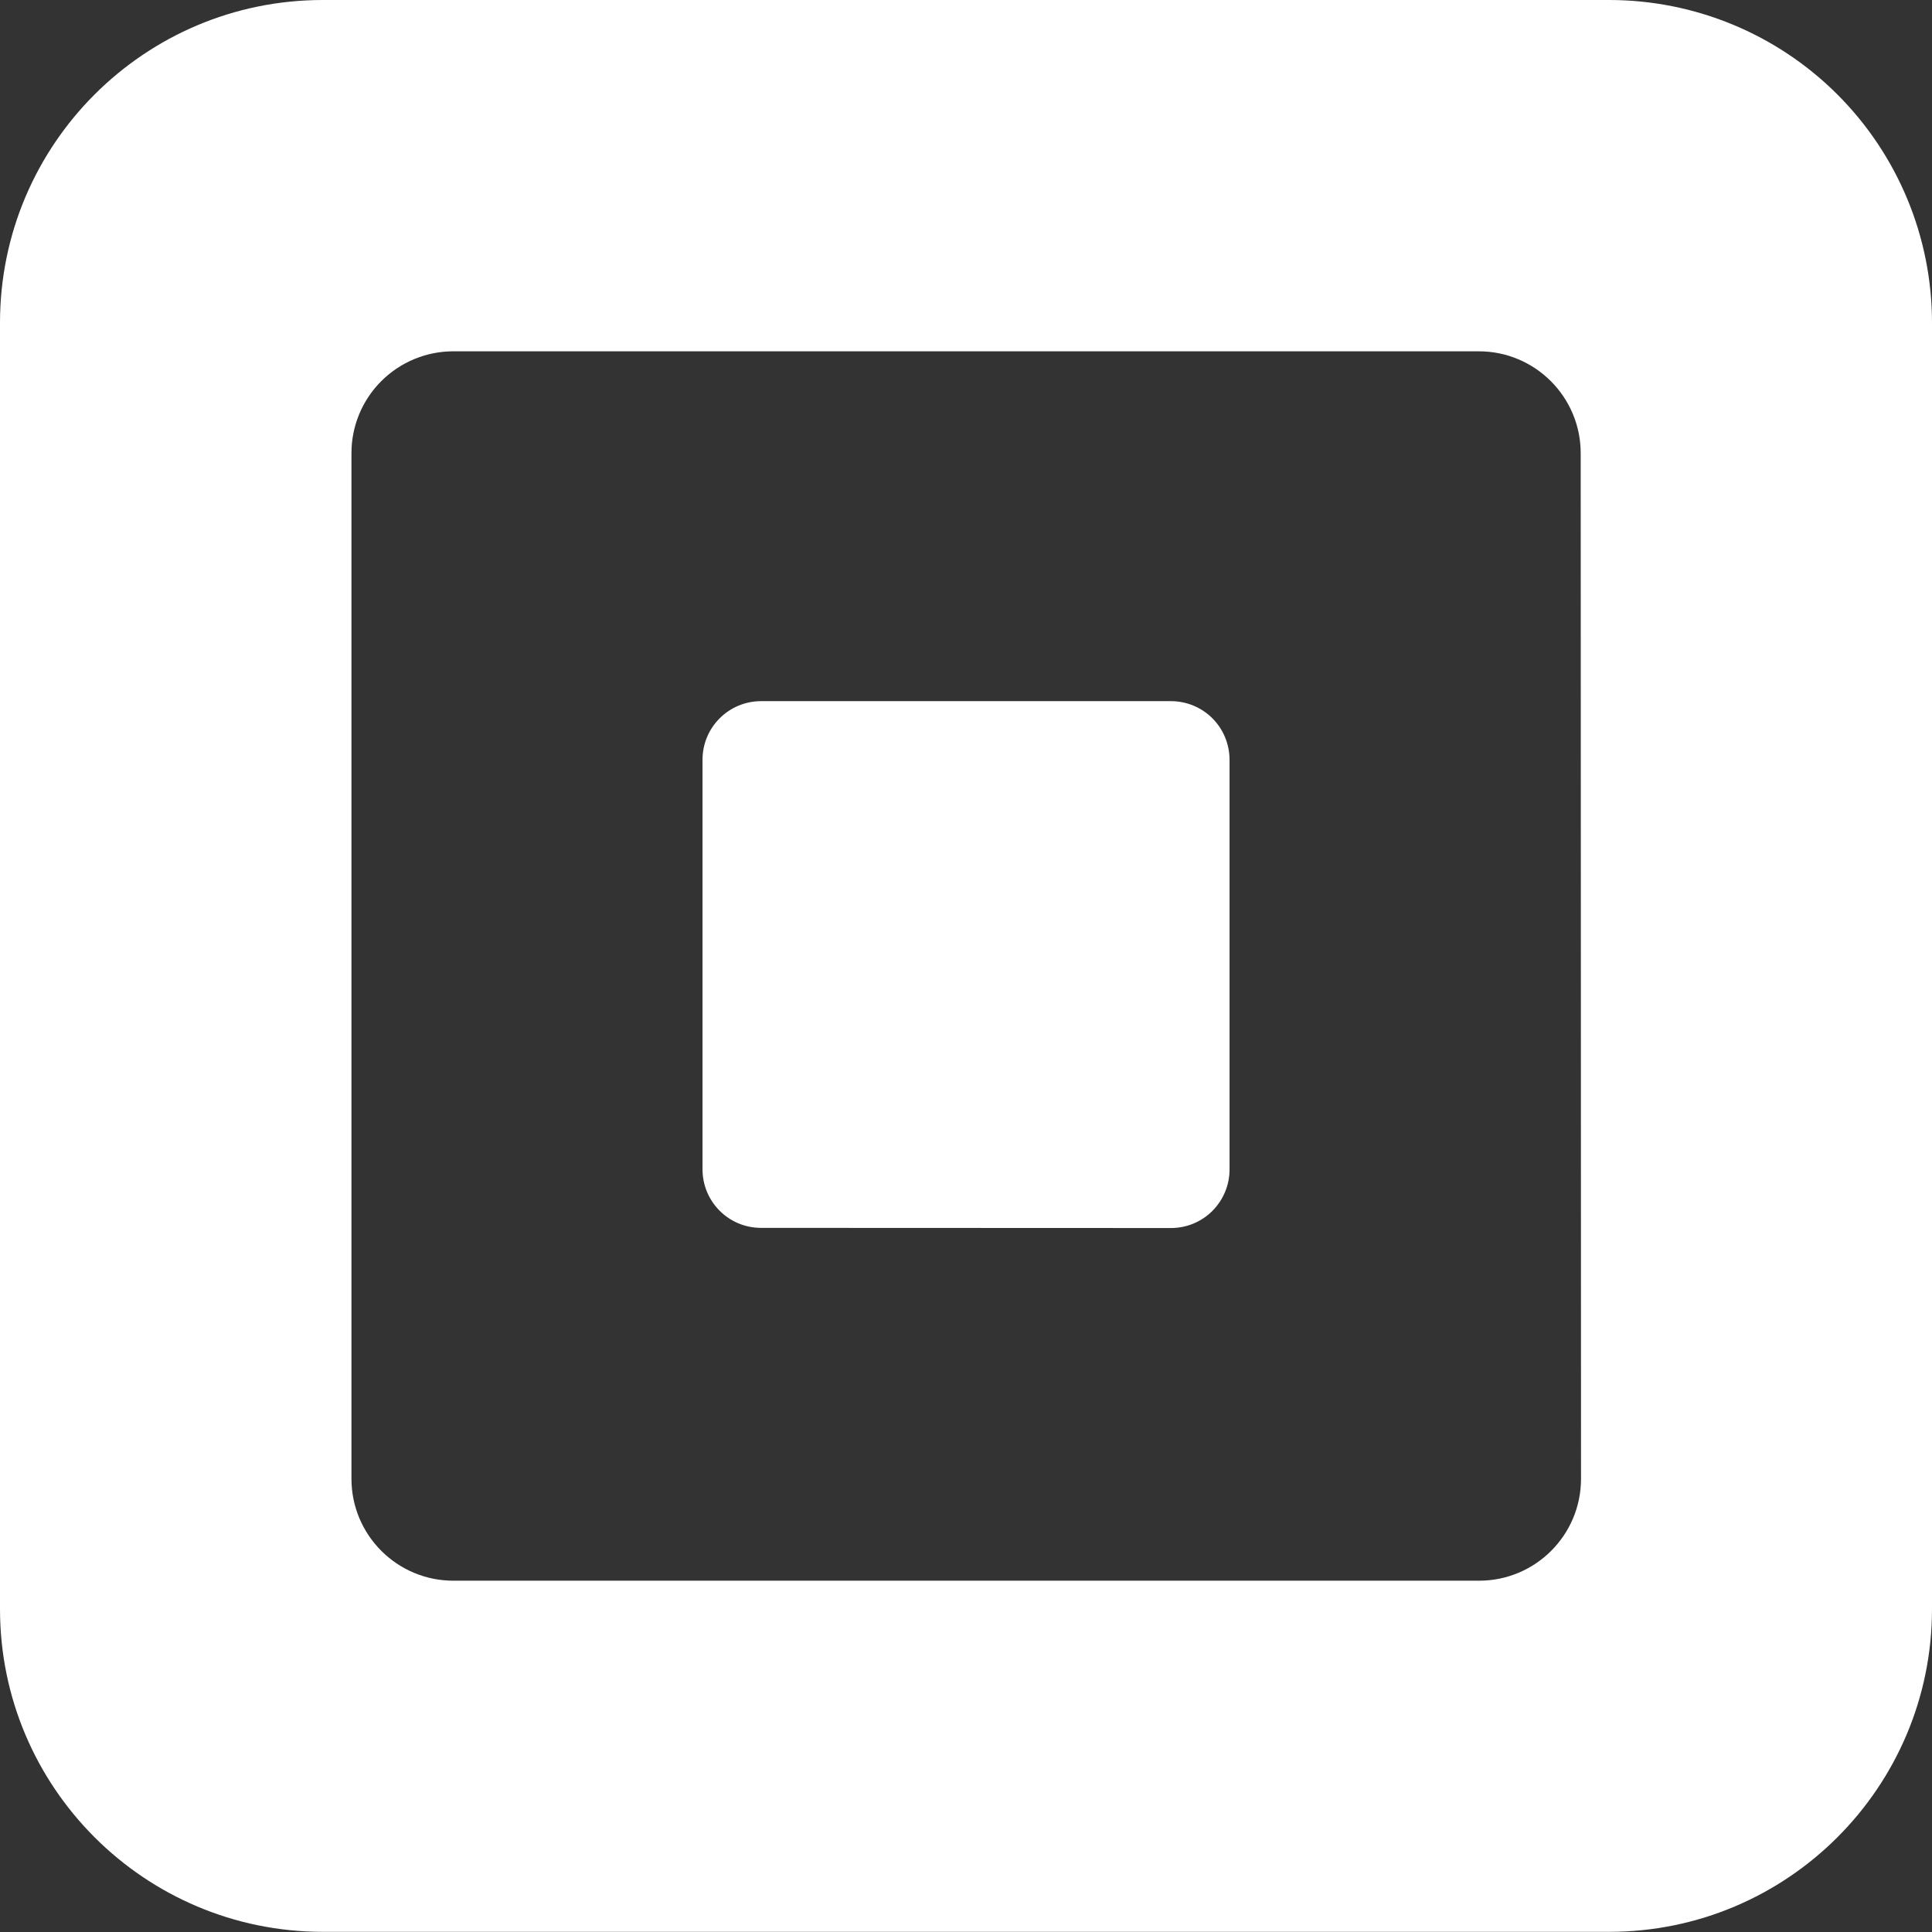 <svg fill="none" height="24" viewBox="0 0 24 24" width="24" xmlns="http://www.w3.org/2000/svg" xmlns:xlink="http://www.w3.org/1999/xlink"><rect x="0" y="0" width="24" height="24" fill="#333333" stroke="none"/><clipPath id="a"><path d="m0 0h24v24h-24z"/></clipPath><g clip-path="url(#a)" fill="#fff"><path clip-rule="evenodd" d="m4.01 0h15.979c1.064-0 2.084.422 2.836 1.174.752.752 1.175 1.772 1.175 2.836v15.977c0 2.215-1.796 4.011-4.011 4.011h-15.979c-2.215-.001-4.01-1.796-4.01-4.011v-15.977c0-2.215 1.795-4.01 4.01-4.01zm14.364 19.636c.699 0 1.266-.567 1.266-1.266l-.004-12.74c0-.699-.567-1.266-1.266-1.266h-12.739c-.336 0-.658.134-.895.371s-.371.56-.37.896v12.739c0 .699.567 1.266 1.266 1.266z" fill-rule="evenodd"/><path d="m9.448 15.253c-.399-.003-.721-.327-.721-.727v-5.086c-.001-.193.075-.379.212-.516.136-.137.322-.214.515-.214h5.093c.193 0.0.378.077.515.214.136.137.212.322.212.516v5.085c.001.193-.076.379-.212.516-.136.137-.321.214-.515.214z"/></g></svg>